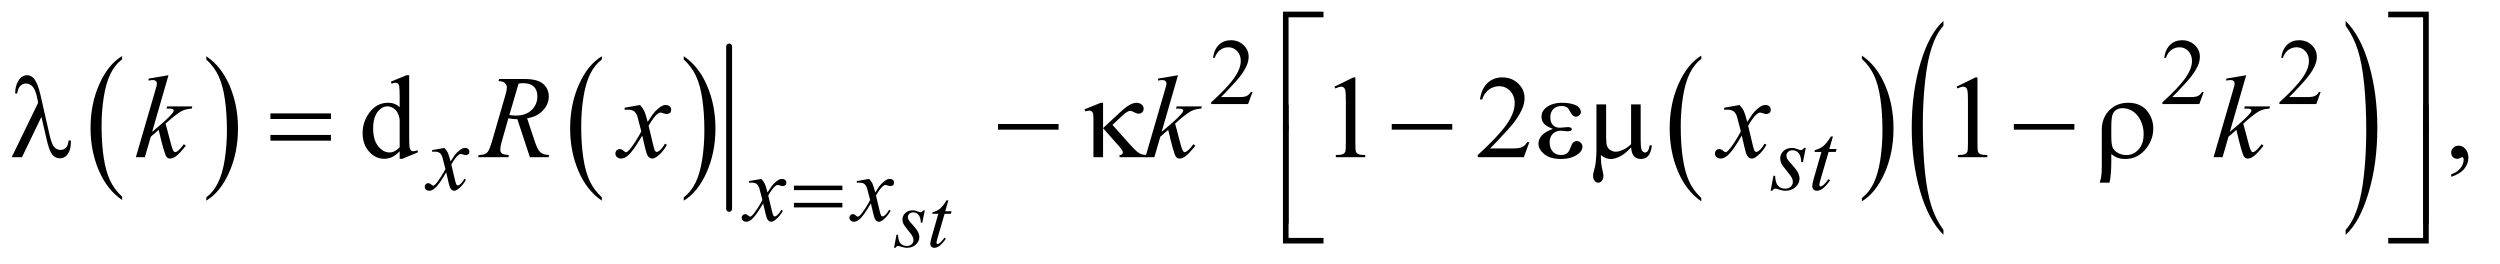 <?xml version="1.0" encoding="UTF-8"?>
<!DOCTYPE svg PUBLIC '-//W3C//DTD SVG 1.0//EN'
          'http://www.w3.org/TR/2001/REC-SVG-20010904/DTD/svg10.dtd'>
<svg stroke-dasharray="none" shape-rendering="auto" xmlns="http://www.w3.org/2000/svg" font-family="'Dialog'" text-rendering="auto" width="332" fill-opacity="1" color-interpolation="auto" color-rendering="auto" preserveAspectRatio="xMidYMid meet" font-size="12px" viewBox="0 0 332 35" fill="black" xmlns:xlink="http://www.w3.org/1999/xlink" stroke="black" image-rendering="auto" stroke-miterlimit="10" stroke-linecap="square" stroke-linejoin="miter" font-style="normal" stroke-width="1" height="35" stroke-dashoffset="0" font-weight="normal" stroke-opacity="1"
><!--Generated by the Batik Graphics2D SVG Generator--><defs id="genericDefs"
  /><g
  ><defs id="defs1"
    ><clipPath clipPathUnits="userSpaceOnUse" id="clipPath1"
      ><path d="M0.93 1.679 L211.328 1.679 L211.328 23.712 L0.93 23.712 L0.93 1.679 Z"
      /></clipPath
      ><clipPath clipPathUnits="userSpaceOnUse" id="clipPath2"
      ><path d="M29.707 53.645 L29.707 757.574 L6751.699 757.574 L6751.699 53.645 Z"
      /></clipPath
    ></defs
    ><g transform="scale(1.576,1.576) translate(-0.93,-1.679) matrix(0.031,0,0,0.031,0,0)"
    ><path d="M361.984 588.781 L361.984 597.797 Q321.359 570.516 298.719 517.703 Q276.078 464.891 276.078 402.125 Q276.078 336.828 299.891 283.188 Q323.703 229.531 361.984 206.438 L361.984 215.25 Q342.844 229.531 330.547 254.312 Q318.25 279.078 312.172 317.188 Q306.109 355.297 306.109 396.656 Q306.109 443.484 311.703 481.281 Q317.312 519.062 328.828 543.938 Q340.359 568.828 361.984 588.781 Z" stroke="none" clip-path="url(#clipPath2)"
    /></g
    ><g transform="matrix(0.049,0,0,0.049,-1.465,-2.646)"
    ><path d="M589 215.25 L589 206.438 Q629.625 233.516 652.266 286.328 Q674.906 339.125 674.906 401.906 Q674.906 467.203 651.094 520.953 Q627.281 574.703 589 597.797 L589 588.781 Q608.297 574.5 620.594 549.719 Q632.891 524.953 638.875 486.953 Q644.875 448.938 644.875 407.375 Q644.875 360.75 639.344 322.859 Q633.828 284.953 622.234 260.078 Q610.641 235.203 589 215.25 Z" stroke="none" clip-path="url(#clipPath2)"
    /></g
    ><g transform="matrix(0.049,0,0,0.049,-1.465,-2.646)"
    ><path d="M1660.984 588.781 L1660.984 597.797 Q1620.359 570.516 1597.719 517.703 Q1575.078 464.891 1575.078 402.125 Q1575.078 336.828 1598.891 283.188 Q1622.703 229.531 1660.984 206.438 L1660.984 215.25 Q1641.844 229.531 1629.547 254.312 Q1617.25 279.078 1611.172 317.188 Q1605.109 355.297 1605.109 396.656 Q1605.109 443.484 1610.703 481.281 Q1616.312 519.062 1627.828 543.938 Q1639.359 568.828 1660.984 588.781 Z" stroke="none" clip-path="url(#clipPath2)"
    /></g
    ><g transform="matrix(0.049,0,0,0.049,-1.465,-2.646)"
    ><path d="M1883 215.25 L1883 206.438 Q1923.625 233.516 1946.266 286.328 Q1968.906 339.125 1968.906 401.906 Q1968.906 467.203 1945.094 520.953 Q1921.281 574.703 1883 597.797 L1883 588.781 Q1902.297 574.5 1914.594 549.719 Q1926.891 524.953 1932.875 486.953 Q1938.875 448.938 1938.875 407.375 Q1938.875 360.75 1933.344 322.859 Q1927.828 284.953 1916.234 260.078 Q1904.641 235.203 1883 215.25 Z" stroke="none" clip-path="url(#clipPath2)"
    /></g
    ><g stroke-width="16" transform="matrix(0.049,0,0,0.049,-1.465,-2.646)" stroke-linejoin="round" stroke-linecap="round"
    ><line y2="620" fill="none" x1="2006" clip-path="url(#clipPath2)" x2="2006" y1="180"
    /></g
    ><g transform="matrix(0.049,0,0,0.049,-1.465,-2.646)"
    ><path d="M4640.75 590.547 L4640.75 599.672 Q4600.234 572.125 4577.641 518.828 Q4555.047 465.531 4555.047 402.156 Q4555.047 336.25 4578.797 282.109 Q4602.547 227.969 4640.75 204.656 L4640.75 213.562 Q4621.641 227.969 4609.375 252.984 Q4597.109 277.984 4591.062 316.453 Q4585.016 354.906 4585.016 396.656 Q4585.016 443.906 4590.594 482.062 Q4596.188 520.203 4607.672 545.312 Q4619.156 570.422 4640.75 590.547 Z" stroke="none" clip-path="url(#clipPath2)"
    /></g
    ><g transform="matrix(0.049,0,0,0.049,-1.465,-2.646)"
    ><path d="M5075.984 213.562 L5075.984 204.656 Q5116.516 232 5139.109 285.297 Q5161.703 338.594 5161.703 401.953 Q5161.703 467.859 5137.938 522.109 Q5114.188 576.359 5075.984 599.672 L5075.984 590.547 Q5095.234 576.141 5107.5 551.125 Q5119.781 526.125 5125.75 487.781 Q5131.734 449.422 5131.734 407.453 Q5131.734 360.422 5126.219 322.172 Q5120.703 283.906 5109.141 258.797 Q5097.578 233.688 5075.984 213.562 Z" stroke="none" clip-path="url(#clipPath2)"
    /></g
    ><g transform="matrix(0.049,0,0,0.049,-1.465,-2.646)"
    ><path d="M5297.031 677.109 L5297.031 690.484 Q5256.391 650.047 5233.734 571.812 Q5211.078 493.594 5211.078 400.594 Q5211.078 303.859 5234.891 224.391 Q5258.719 144.922 5297.031 110.703 L5297.031 123.766 Q5277.875 144.922 5265.578 181.625 Q5253.281 218.328 5247.203 274.781 Q5241.125 331.234 5241.125 392.5 Q5241.125 461.859 5246.734 517.859 Q5252.344 573.844 5263.859 610.703 Q5275.391 647.562 5297.031 677.109 Z" stroke="none" clip-path="url(#clipPath2)"
    /></g
    ><g transform="matrix(0.049,0,0,0.049,-1.465,-2.646)"
    ><path d="M6387.016 123.766 L6387.016 110.703 Q6427.641 150.828 6450.297 229.062 Q6472.953 307.281 6472.953 400.281 Q6472.953 497.016 6449.125 576.641 Q6425.312 656.266 6387.016 690.484 L6387.016 677.109 Q6406.312 655.953 6418.609 619.25 Q6430.922 582.547 6436.906 526.25 Q6442.906 469.953 6442.906 408.375 Q6442.906 339.312 6437.375 283.172 Q6431.859 227.031 6420.25 190.172 Q6408.656 153.312 6387.016 123.766 Z" stroke="none" clip-path="url(#clipPath2)"
    /></g
    ><g transform="matrix(0.049,0,0,0.049,-1.465,-2.646)"
    ><path d="M3424.375 303.375 L3412.5 336 L3312.5 336 L3312.5 331.375 Q3356.625 291.125 3374.625 265.625 Q3392.625 240.125 3392.625 219 Q3392.625 202.875 3382.75 192.5 Q3372.875 182.125 3359.125 182.125 Q3346.625 182.125 3336.688 189.438 Q3326.75 196.75 3322 210.875 L3317.375 210.875 Q3320.5 187.75 3333.438 175.375 Q3346.375 163 3365.75 163 Q3386.375 163 3400.188 176.25 Q3414 189.5 3414 207.5 Q3414 220.375 3408 233.25 Q3398.75 253.5 3378 276.125 Q3346.875 310.125 3339.125 317.125 L3383.375 317.125 Q3396.875 317.125 3402.312 316.125 Q3407.75 315.125 3412.125 312.062 Q3416.5 309 3419.75 303.375 L3424.375 303.375 ZM6002.375 303.375 L5990.5 336 L5890.5 336 L5890.5 331.375 Q5934.625 291.125 5952.625 265.625 Q5970.625 240.125 5970.625 219 Q5970.625 202.875 5960.75 192.5 Q5950.875 182.125 5937.125 182.125 Q5924.625 182.125 5914.688 189.438 Q5904.75 196.75 5900 210.875 L5895.375 210.875 Q5898.5 187.75 5911.438 175.375 Q5924.375 163 5943.75 163 Q5964.375 163 5978.188 176.25 Q5992 189.5 5992 207.5 Q5992 220.375 5986 233.25 Q5976.75 253.5 5956 276.125 Q5924.875 310.125 5917.125 317.125 L5961.375 317.125 Q5974.875 317.125 5980.312 316.125 Q5985.75 315.125 5990.125 312.062 Q5994.5 309 5997.75 303.375 L6002.375 303.375 ZM6319.375 303.375 L6307.5 336 L6207.5 336 L6207.5 331.375 Q6251.625 291.125 6269.625 265.625 Q6287.625 240.125 6287.625 219 Q6287.625 202.875 6277.75 192.5 Q6267.875 182.125 6254.125 182.125 Q6241.625 182.125 6231.688 189.438 Q6221.75 196.75 6217 210.875 L6212.375 210.875 Q6215.5 187.75 6228.438 175.375 Q6241.375 163 6260.75 163 Q6281.375 163 6295.188 176.25 Q6309 189.5 6309 207.5 Q6309 220.375 6303 233.25 Q6293.75 253.5 6273 276.125 Q6241.875 310.125 6234.125 317.125 L6278.375 317.125 Q6291.875 317.125 6297.312 316.125 Q6302.75 315.125 6307.125 312.062 Q6311.5 309 6314.75 303.375 L6319.375 303.375 Z" stroke="none" clip-path="url(#clipPath2)"
    /></g
    ><g transform="matrix(0.049,0,0,0.049,-1.465,-2.646)"
    ><path d="M1113.094 463.906 Q1102.625 474.844 1092.625 479.609 Q1082.625 484.375 1071.062 484.375 Q1047.625 484.375 1030.125 464.766 Q1012.625 445.156 1012.625 414.375 Q1012.625 383.594 1032 358.047 Q1051.375 332.5 1081.844 332.5 Q1100.75 332.5 1113.094 344.531 L1113.094 318.125 Q1113.094 293.594 1111.922 287.969 Q1110.75 282.344 1108.25 280.312 Q1105.75 278.281 1102 278.281 Q1097.938 278.281 1091.219 280.781 L1089.188 275.312 L1131.844 257.812 L1138.875 257.812 L1138.875 423.281 Q1138.875 448.438 1140.047 453.984 Q1141.219 459.531 1143.797 461.719 Q1146.375 463.906 1149.812 463.906 Q1154.031 463.906 1161.062 461.25 L1162.781 466.719 L1120.281 484.375 L1113.094 484.375 L1113.094 463.906 ZM1113.094 452.969 L1113.094 379.219 Q1112.156 368.594 1107.469 359.844 Q1102.781 351.094 1095.047 346.641 Q1087.312 342.188 1079.969 342.188 Q1066.219 342.188 1055.438 354.531 Q1041.219 370.781 1041.219 402.031 Q1041.219 433.594 1054.969 450.391 Q1068.719 467.188 1085.594 467.188 Q1099.812 467.188 1113.094 452.969 ZM3646.5 288.906 L3698.062 263.75 L3703.219 263.75 L3703.219 442.656 Q3703.219 460.469 3704.703 464.844 Q3706.188 469.219 3710.875 471.562 Q3715.562 473.906 3729.938 474.219 L3729.938 480 L3650.25 480 L3650.25 474.219 Q3665.25 473.906 3669.625 471.641 Q3674 469.375 3675.719 465.547 Q3677.438 461.719 3677.438 442.656 L3677.438 328.281 Q3677.438 305.156 3675.875 298.594 Q3674.781 293.594 3671.891 291.25 Q3669 288.906 3664.938 288.906 Q3659.156 288.906 3648.844 293.75 L3646.5 288.906 ZM4174.719 439.219 L4159.875 480 L4034.875 480 L4034.875 474.219 Q4090.031 423.906 4112.531 392.031 Q4135.031 360.156 4135.031 333.75 Q4135.031 313.594 4122.688 300.625 Q4110.344 287.656 4093.156 287.656 Q4077.531 287.656 4065.109 296.797 Q4052.688 305.938 4046.75 323.594 L4040.969 323.594 Q4044.875 294.688 4061.047 279.219 Q4077.219 263.75 4101.438 263.75 Q4127.219 263.75 4144.484 280.312 Q4161.75 296.875 4161.75 319.375 Q4161.75 335.469 4154.25 351.562 Q4142.688 376.875 4116.75 405.156 Q4077.844 447.656 4068.156 456.406 L4123.469 456.406 Q4140.344 456.406 4147.141 455.156 Q4153.938 453.906 4159.406 450.078 Q4164.875 446.25 4168.938 439.219 L4174.719 439.219 ZM5332.5 288.906 L5384.062 263.75 L5389.219 263.75 L5389.219 442.656 Q5389.219 460.469 5390.703 464.844 Q5392.188 469.219 5396.875 471.562 Q5401.562 473.906 5415.938 474.219 L5415.938 480 L5336.25 480 L5336.25 474.219 Q5351.25 473.906 5355.625 471.641 Q5360 469.375 5361.719 465.547 Q5363.438 461.719 5363.438 442.656 L5363.438 328.281 Q5363.438 305.156 5361.875 298.594 Q5360.781 293.594 5357.891 291.25 Q5355 288.906 5350.938 288.906 Q5345.156 288.906 5334.844 293.75 L5332.5 288.906 ZM6673.188 533.281 L6673.188 526.406 Q6689.281 521.094 6698.109 509.922 Q6706.938 498.75 6706.938 486.25 Q6706.938 483.281 6705.531 481.25 Q6704.438 479.844 6703.344 479.844 Q6701.625 479.844 6695.844 482.969 Q6693.031 484.375 6689.906 484.375 Q6682.25 484.375 6677.719 479.844 Q6673.188 475.312 6673.188 467.344 Q6673.188 459.688 6679.047 454.219 Q6684.906 448.75 6693.344 448.75 Q6703.656 448.75 6711.703 457.734 Q6719.75 466.719 6719.75 481.562 Q6719.75 497.656 6708.578 511.484 Q6697.406 525.312 6673.188 533.281 Z" stroke="none" clip-path="url(#clipPath2)"
    /></g
    ><g transform="matrix(0.049,0,0,0.049,-1.465,-2.646)"
    ><path d="M2536.266 624.016 L2529.594 657.594 L2525.547 657.594 Q2525 642.938 2519.312 636.266 Q2513.625 629.594 2505.203 629.594 Q2498.422 629.594 2494.422 633.312 Q2490.438 637.031 2490.438 642.281 Q2490.438 645.891 2492.016 649.172 Q2493.609 652.453 2498.969 658.359 Q2513.188 673.891 2517.344 681.766 Q2521.5 689.641 2521.5 696.641 Q2521.5 708.016 2512.031 716.828 Q2502.578 725.625 2488.141 725.625 Q2480.266 725.625 2469.984 721.906 Q2466.375 720.594 2464.406 720.594 Q2459.484 720.594 2456.969 725.625 L2452.922 725.625 L2459.594 690.188 L2463.641 690.188 Q2464.297 706.812 2470.531 713.703 Q2476.766 720.594 2487.594 720.594 Q2495.906 720.594 2500.766 715.953 Q2505.641 711.297 2505.641 704.516 Q2505.641 700.141 2503.891 696.422 Q2500.828 689.859 2491.031 678.266 Q2481.25 666.672 2478.453 660.875 Q2475.672 655.078 2475.672 649.281 Q2475.672 638.672 2483.375 631.344 Q2491.094 624.016 2503.234 624.016 Q2506.734 624.016 2509.578 624.562 Q2511.109 624.891 2516.734 627.031 Q2522.375 629.156 2524.234 629.156 Q2528.938 629.156 2532.109 624.016 L2536.266 624.016 ZM2600.188 596.891 L2591.656 626.641 L2608.828 626.641 L2606.969 633.531 L2589.906 633.531 L2571.094 698.062 Q2568.031 708.453 2568.031 711.516 Q2568.031 713.375 2568.906 714.359 Q2569.781 715.344 2570.984 715.344 Q2573.719 715.344 2578.203 711.516 Q2580.828 709.328 2589.906 698.062 L2593.516 700.797 Q2583.453 715.453 2574.484 721.469 Q2568.359 725.625 2562.125 725.625 Q2557.312 725.625 2554.25 722.625 Q2551.188 719.609 2551.188 714.906 Q2551.188 709 2554.688 696.859 L2572.953 633.531 L2556.438 633.531 L2557.531 629.266 Q2569.562 625.984 2577.547 619.484 Q2585.531 612.969 2595.375 596.891 L2600.188 596.891 Z" stroke="none" clip-path="url(#clipPath2)"
    /></g
    ><g transform="matrix(0.049,0,0,0.049,-1.465,-2.646)"
    ><path d="M1234.375 454.875 Q1240.5 461.375 1243.625 467.875 Q1245.875 472.375 1251 491.5 L1262 475 Q1266.375 469 1272.625 463.562 Q1278.875 458.125 1283.625 456.125 Q1286.625 454.875 1290.25 454.875 Q1295.625 454.875 1298.812 457.75 Q1302 460.625 1302 464.75 Q1302 469.5 1300.125 471.25 Q1296.625 474.375 1292.125 474.375 Q1289.5 474.375 1286.5 473.25 Q1280.625 471.25 1278.625 471.25 Q1275.625 471.25 1271.5 474.75 Q1263.75 481.25 1253 499.875 L1263.25 542.875 Q1265.625 552.75 1267.25 554.688 Q1268.875 556.625 1270.5 556.625 Q1273.125 556.625 1276.625 553.75 Q1283.5 548 1288.375 538.75 L1292.75 541 Q1284.875 555.75 1272.75 565.5 Q1265.875 571 1261.125 571 Q1254.125 571 1250 563.125 Q1247.375 558.25 1239.125 521.125 Q1219.625 555 1207.875 564.75 Q1200.25 571 1193.125 571 Q1188.125 571 1184 567.375 Q1181 564.625 1181 560 Q1181 555.875 1183.75 553.125 Q1186.5 550.375 1190.5 550.375 Q1194.5 550.375 1199 554.375 Q1202.25 557.25 1204 557.25 Q1205.5 557.25 1207.875 555.25 Q1213.75 550.5 1223.875 534.75 Q1234 519 1237.125 512 Q1229.375 481.625 1228.75 479.875 Q1225.875 471.75 1221.25 468.375 Q1216.625 465 1207.625 465 Q1204.75 465 1201 465.25 L1201 460.75 L1234.375 454.875 ZM4923.875 454.875 L4916.25 493.25 L4911.625 493.25 Q4911 476.5 4904.5 468.875 Q4898 461.25 4888.375 461.25 Q4880.625 461.25 4876.062 465.5 Q4871.5 469.75 4871.5 475.75 Q4871.5 479.875 4873.312 483.625 Q4875.125 487.375 4881.25 494.125 Q4897.5 511.875 4902.25 520.875 Q4907 529.875 4907 537.875 Q4907 550.875 4896.188 560.938 Q4885.375 571 4868.875 571 Q4859.875 571 4848.125 566.75 Q4844 565.25 4841.75 565.25 Q4836.125 565.25 4833.25 571 L4828.625 571 L4836.25 530.5 L4840.875 530.5 Q4841.625 549.5 4848.75 557.375 Q4855.875 565.25 4868.25 565.25 Q4877.75 565.25 4883.312 559.938 Q4888.875 554.625 4888.875 546.875 Q4888.875 541.875 4886.875 537.625 Q4883.375 530.125 4872.188 516.875 Q4861 503.625 4857.812 497 Q4854.625 490.375 4854.625 483.75 Q4854.625 471.625 4863.438 463.25 Q4872.25 454.875 4886.125 454.875 Q4890.125 454.875 4893.375 455.5 Q4895.125 455.875 4901.562 458.312 Q4908 460.75 4910.125 460.75 Q4915.5 460.75 4919.125 454.875 L4923.875 454.875 ZM4997.5 423.875 L4987.75 457.875 L5007.375 457.875 L5005.25 465.75 L4985.75 465.75 L4964.25 539.5 Q4960.75 551.375 4960.75 554.875 Q4960.75 557 4961.75 558.125 Q4962.75 559.25 4964.125 559.25 Q4967.25 559.25 4972.375 554.875 Q4975.375 552.375 4985.75 539.5 L4989.875 542.625 Q4978.375 559.375 4968.125 566.25 Q4961.125 571 4954 571 Q4948.5 571 4945 567.562 Q4941.5 564.125 4941.5 558.75 Q4941.5 552 4945.5 538.125 L4966.375 465.75 L4947.5 465.75 L4948.75 460.875 Q4962.5 457.125 4971.625 449.688 Q4980.75 442.25 4992 423.875 L4997.5 423.875 Z" stroke="none" clip-path="url(#clipPath2)"
    /></g
    ><g transform="matrix(0.049,0,0,0.049,-1.465,-2.646)"
    ><path d="M2093.375 538.875 Q2099.5 545.375 2102.625 551.875 Q2104.875 556.375 2110 575.5 L2121 559 Q2125.375 553 2131.625 547.562 Q2137.875 542.125 2142.625 540.125 Q2145.625 538.875 2149.25 538.875 Q2154.625 538.875 2157.812 541.75 Q2161 544.625 2161 548.75 Q2161 553.5 2159.125 555.25 Q2155.625 558.375 2151.125 558.375 Q2148.5 558.375 2145.5 557.25 Q2139.625 555.25 2137.625 555.25 Q2134.625 555.25 2130.5 558.75 Q2122.75 565.25 2112 583.875 L2122.25 626.875 Q2124.625 636.75 2126.25 638.688 Q2127.875 640.625 2129.5 640.625 Q2132.125 640.625 2135.625 637.75 Q2142.5 632 2147.375 622.75 L2151.75 625 Q2143.875 639.75 2131.75 649.5 Q2124.875 655 2120.125 655 Q2113.125 655 2109 647.125 Q2106.375 642.25 2098.125 605.125 Q2078.625 639 2066.875 648.75 Q2059.25 655 2052.125 655 Q2047.125 655 2043 651.375 Q2040 648.625 2040 644 Q2040 639.875 2042.75 637.125 Q2045.5 634.375 2049.5 634.375 Q2053.5 634.375 2058 638.375 Q2061.25 641.25 2063 641.25 Q2064.5 641.25 2066.875 639.25 Q2072.75 634.5 2082.875 618.75 Q2093 603 2096.125 596 Q2088.375 565.625 2087.75 563.875 Q2084.875 555.75 2080.25 552.375 Q2075.625 549 2066.625 549 Q2063.75 549 2060 549.25 L2060 544.75 L2093.375 538.875 ZM2385.375 538.875 Q2391.5 545.375 2394.625 551.875 Q2396.875 556.375 2402 575.5 L2413 559 Q2417.375 553 2423.625 547.562 Q2429.875 542.125 2434.625 540.125 Q2437.625 538.875 2441.25 538.875 Q2446.625 538.875 2449.812 541.75 Q2453 544.625 2453 548.75 Q2453 553.5 2451.125 555.25 Q2447.625 558.375 2443.125 558.375 Q2440.5 558.375 2437.5 557.25 Q2431.625 555.25 2429.625 555.25 Q2426.625 555.25 2422.5 558.75 Q2414.75 565.25 2404 583.875 L2414.25 626.875 Q2416.625 636.75 2418.25 638.688 Q2419.875 640.625 2421.5 640.625 Q2424.125 640.625 2427.625 637.75 Q2434.5 632 2439.375 622.75 L2443.75 625 Q2435.875 639.75 2423.75 649.5 Q2416.875 655 2412.125 655 Q2405.125 655 2401 647.125 Q2398.375 642.25 2390.125 605.125 Q2370.625 639 2358.875 648.75 Q2351.25 655 2344.125 655 Q2339.125 655 2335 651.375 Q2332 648.625 2332 644 Q2332 639.875 2334.75 637.125 Q2337.5 634.375 2341.5 634.375 Q2345.5 634.375 2350 638.375 Q2353.25 641.25 2355 641.25 Q2356.5 641.25 2358.875 639.25 Q2364.75 634.5 2374.875 618.75 Q2385 603 2388.125 596 Q2380.375 565.625 2379.75 563.875 Q2376.875 555.75 2372.25 552.375 Q2367.625 549 2358.625 549 Q2355.75 549 2352 549.25 L2352 544.75 L2385.375 538.875 Z" stroke="none" clip-path="url(#clipPath2)"
    /></g
    ><g transform="matrix(0.049,0,0,0.049,-1.465,-2.646)"
    ><path d="M486.562 257.812 L442.188 411.406 L460 396.25 Q489.219 371.562 497.969 359.688 Q500.781 355.781 500.781 353.75 Q500.781 352.344 499.844 351.094 Q498.906 349.844 496.172 349.062 Q493.438 348.281 486.562 348.281 L481.094 348.281 L482.812 342.344 L551.094 342.344 L549.531 348.281 Q537.812 348.906 529.297 351.953 Q520.781 355 512.812 360.938 Q497.031 372.656 492.031 377.188 L478.594 389.062 Q482.031 400.312 487.031 420.469 Q495.469 453.906 498.438 460.156 Q501.406 466.406 504.531 466.406 Q507.188 466.406 510.781 463.75 Q518.906 457.812 528.125 444.844 L533.594 448.75 Q516.562 470.156 507.5 476.953 Q498.438 483.75 490.938 483.75 Q484.375 483.75 480.781 478.594 Q474.531 469.375 460 405.938 L438.594 424.531 L422.5 480 L398.125 480 L450 301.719 L454.375 286.562 Q455.156 282.656 455.156 279.688 Q455.156 275.938 452.266 273.438 Q449.375 270.938 443.906 270.938 Q440.312 270.938 432.5 272.5 L432.5 267.031 L486.562 257.812 ZM1465.969 480 L1432.062 377.031 Q1420.188 377.188 1407.688 374.688 L1389.406 438.75 Q1385.812 451.25 1385.812 459.844 Q1385.812 466.406 1390.344 470.156 Q1393.781 472.969 1409.094 474.219 L1407.688 480 L1325.656 480 L1327.375 474.219 Q1338.938 473.75 1343 471.875 Q1349.406 469.219 1352.375 464.688 Q1357.375 457.344 1362.844 438.75 L1399.875 310.781 Q1403.625 297.969 1403.625 290.938 Q1403.625 283.75 1397.766 278.75 Q1391.906 273.75 1380.969 273.906 L1382.844 268.125 L1451.906 268.125 Q1486.594 268.125 1501.906 281.25 Q1517.219 294.375 1517.219 315.781 Q1517.219 336.25 1501.516 353.203 Q1485.812 370.156 1458.469 374.688 L1479.094 436.719 Q1486.594 459.531 1494.094 466.406 Q1501.594 473.281 1518.312 474.219 L1516.594 480 L1465.969 480 ZM1410.344 365.781 Q1420.344 367.188 1428.156 367.188 Q1455.031 367.188 1470.656 352.266 Q1486.281 337.344 1486.281 315.156 Q1486.281 297.812 1476.516 288.594 Q1466.75 279.375 1447.219 279.375 Q1442.219 279.375 1435.344 280.625 L1410.344 365.781 ZM1764.469 338.594 Q1772.125 346.719 1776.031 354.844 Q1778.844 360.469 1785.25 384.375 L1799 363.75 Q1804.469 356.25 1812.281 349.453 Q1820.094 342.656 1826.031 340.156 Q1829.781 338.594 1834.312 338.594 Q1841.031 338.594 1845.016 342.188 Q1849 345.781 1849 350.938 Q1849 356.875 1846.656 359.062 Q1842.281 362.969 1836.656 362.969 Q1833.375 362.969 1829.625 361.562 Q1822.281 359.062 1819.781 359.062 Q1816.031 359.062 1810.875 363.438 Q1801.188 371.562 1787.75 394.844 L1800.562 448.594 Q1803.531 460.938 1805.562 463.359 Q1807.594 465.781 1809.625 465.781 Q1812.906 465.781 1817.281 462.188 Q1825.875 455 1831.969 443.438 L1837.438 446.25 Q1827.594 464.688 1812.438 476.875 Q1803.844 483.75 1797.906 483.75 Q1789.156 483.75 1784 473.906 Q1780.719 467.812 1770.406 421.406 Q1746.031 463.75 1731.344 475.938 Q1721.812 483.75 1712.906 483.75 Q1706.656 483.75 1701.5 479.219 Q1697.75 475.781 1697.75 470 Q1697.75 464.844 1701.188 461.406 Q1704.625 457.969 1709.625 457.969 Q1714.625 457.969 1720.25 462.969 Q1724.312 466.562 1726.5 466.562 Q1728.375 466.562 1731.344 464.062 Q1738.688 458.125 1751.344 438.438 Q1764 418.75 1767.906 410 Q1758.219 372.031 1757.438 369.844 Q1753.844 359.688 1748.062 355.469 Q1742.281 351.25 1731.031 351.25 Q1727.438 351.25 1722.75 351.562 L1722.75 345.938 L1764.469 338.594 ZM3222.562 257.812 L3178.188 411.406 L3196 396.25 Q3225.219 371.562 3233.969 359.688 Q3236.781 355.781 3236.781 353.75 Q3236.781 352.344 3235.844 351.094 Q3234.906 349.844 3232.172 349.062 Q3229.438 348.281 3222.562 348.281 L3217.094 348.281 L3218.812 342.344 L3287.094 342.344 L3285.531 348.281 Q3273.812 348.906 3265.297 351.953 Q3256.781 355 3248.812 360.938 Q3233.031 372.656 3228.031 377.188 L3214.594 389.062 Q3218.031 400.312 3223.031 420.469 Q3231.469 453.906 3234.438 460.156 Q3237.406 466.406 3240.531 466.406 Q3243.188 466.406 3246.781 463.75 Q3254.906 457.812 3264.125 444.844 L3269.594 448.75 Q3252.562 470.156 3243.5 476.953 Q3234.438 483.75 3226.938 483.75 Q3220.375 483.75 3216.781 478.594 Q3210.531 469.375 3196 405.938 L3174.594 424.531 L3158.5 480 L3134.125 480 L3186 301.719 L3190.375 286.562 Q3191.156 282.656 3191.156 279.688 Q3191.156 275.938 3188.266 273.438 Q3185.375 270.938 3179.906 270.938 Q3176.312 270.938 3168.5 272.5 L3168.5 267.031 L3222.562 257.812 ZM4744.469 338.594 Q4752.125 346.719 4756.031 354.844 Q4758.844 360.469 4765.25 384.375 L4779 363.75 Q4784.469 356.25 4792.281 349.453 Q4800.094 342.656 4806.031 340.156 Q4809.781 338.594 4814.312 338.594 Q4821.031 338.594 4825.016 342.188 Q4829 345.781 4829 350.938 Q4829 356.875 4826.656 359.062 Q4822.281 362.969 4816.656 362.969 Q4813.375 362.969 4809.625 361.562 Q4802.281 359.062 4799.781 359.062 Q4796.031 359.062 4790.875 363.438 Q4781.188 371.562 4767.75 394.844 L4780.562 448.594 Q4783.531 460.938 4785.562 463.359 Q4787.594 465.781 4789.625 465.781 Q4792.906 465.781 4797.281 462.188 Q4805.875 455 4811.969 443.438 L4817.438 446.25 Q4807.594 464.688 4792.438 476.875 Q4783.844 483.75 4777.906 483.75 Q4769.156 483.75 4764 473.906 Q4760.719 467.812 4750.406 421.406 Q4726.031 463.75 4711.344 475.938 Q4701.812 483.75 4692.906 483.75 Q4686.656 483.75 4681.5 479.219 Q4677.75 475.781 4677.75 470 Q4677.75 464.844 4681.188 461.406 Q4684.625 457.969 4689.625 457.969 Q4694.625 457.969 4700.25 462.969 Q4704.312 466.562 4706.5 466.562 Q4708.375 466.562 4711.344 464.062 Q4718.688 458.125 4731.344 438.438 Q4744 418.75 4747.906 410 Q4738.219 372.031 4737.438 369.844 Q4733.844 359.688 4728.062 355.469 Q4722.281 351.25 4711.031 351.25 Q4707.438 351.25 4702.75 351.562 L4702.75 345.938 L4744.469 338.594 ZM6117.562 257.812 L6073.188 411.406 L6091 396.25 Q6120.219 371.562 6128.969 359.688 Q6131.781 355.781 6131.781 353.75 Q6131.781 352.344 6130.844 351.094 Q6129.906 349.844 6127.172 349.062 Q6124.438 348.281 6117.562 348.281 L6112.094 348.281 L6113.812 342.344 L6182.094 342.344 L6180.531 348.281 Q6168.812 348.906 6160.297 351.953 Q6151.781 355 6143.812 360.938 Q6128.031 372.656 6123.031 377.188 L6109.594 389.062 Q6113.031 400.312 6118.031 420.469 Q6126.469 453.906 6129.438 460.156 Q6132.406 466.406 6135.531 466.406 Q6138.188 466.406 6141.781 463.75 Q6149.906 457.812 6159.125 444.844 L6164.594 448.75 Q6147.562 470.156 6138.5 476.953 Q6129.438 483.75 6121.938 483.75 Q6115.375 483.75 6111.781 478.594 Q6105.531 469.375 6091 405.938 L6069.594 424.531 L6053.5 480 L6029.125 480 L6081 301.719 L6085.375 286.562 Q6086.156 282.656 6086.156 279.688 Q6086.156 275.938 6083.266 273.438 Q6080.375 270.938 6074.906 270.938 Q6071.312 270.938 6063.5 272.5 L6063.5 267.031 L6117.562 257.812 Z" stroke="none" clip-path="url(#clipPath2)"
    /></g
    ><g transform="matrix(0.049,0,0,0.049,-1.465,-2.646)"
    ><path d="M2181.625 557.125 L2312.875 557.125 L2312.875 569.25 L2181.625 569.25 L2181.625 557.125 ZM2181.625 603.75 L2312.875 603.75 L2312.875 616.125 L2181.625 616.125 L2181.625 603.75 Z" stroke="none" clip-path="url(#clipPath2)"
    /></g
    ><g transform="matrix(0.049,0,0,0.049,-1.465,-2.646)"
    ><path d="M3522.156 407.938 L3507 407.938 L3507 85.594 L3616.844 85.594 L3616.844 100.906 L3522.156 100.906 L3522.156 407.938 ZM6502.469 85.594 L6612.312 85.594 L6612.312 407.938 L6597 407.938 L6597 100.906 L6502.469 100.906 L6502.469 85.594 Z" stroke="none" clip-path="url(#clipPath2)"
    /></g
    ><g transform="matrix(0.049,0,0,0.049,-1.465,-2.646)"
    ><path d="M142.125 370.781 L89.469 480 L61.656 480 L133.219 332.656 L130.562 318.906 Q125.875 296.406 117.984 288.359 Q110.094 280.312 100.406 280.312 Q91.656 280.312 85.094 286.719 Q78.531 293.125 76.5 307.5 L70.875 307.5 Q71.344 283.125 82.906 268.438 Q91.188 257.812 103.062 257.812 Q113.531 257.812 121.031 266.094 Q132.281 278.75 139.469 310.781 L164.469 420.781 Q170.094 445.469 177.281 452.812 Q184.312 460.312 193.844 460.312 Q202.906 460.312 208.766 454.219 Q214.625 448.125 215.719 434.688 L221.812 434.688 Q221.969 438.75 221.969 440.781 Q221.969 461.25 211.812 473.75 Q204.156 483.125 191.812 483.125 Q180.875 483.125 172.281 473.906 Q163.688 464.688 156.188 431.562 L142.125 370.781 ZM762.781 361.406 L926.844 361.406 L926.844 376.562 L762.781 376.562 L762.781 361.406 ZM762.781 419.688 L926.844 419.688 L926.844 435.156 L762.781 435.156 L762.781 419.688 ZM2734.781 390 L2898.844 390 L2898.844 405.469 L2734.781 405.469 L2734.781 390 ZM3019.438 332.656 L3019.438 401.25 L3063.656 360.156 Q3080.844 344.062 3091.234 338.359 Q3101.625 332.656 3109.906 332.656 Q3118.656 332.656 3124.047 337.422 Q3129.438 342.188 3129.438 348.438 Q3129.438 354.531 3125.531 358.281 Q3121.625 362.031 3115.219 362.031 Q3110.844 362.031 3105.688 359.219 Q3096.625 354.375 3093.656 354.375 Q3085.375 354.375 3071.156 367.812 L3044.906 392.5 L3091.625 444.688 Q3104.438 459.062 3110.922 464.453 Q3117.406 469.844 3123.5 472.031 Q3127.562 473.438 3140.062 474.219 L3140.062 480 L3064.125 480 L3064.125 474.219 Q3068.969 473.75 3070.688 472.188 Q3073.031 469.688 3073.031 466.875 Q3073.031 462.188 3065.219 453.281 L3019.438 401.25 L3019.438 480 L2993.344 480 L2993.344 374.219 Q2993.344 362.969 2991.469 359.531 Q2988.031 353.75 2982.25 353.75 Q2978.344 353.75 2971.312 355.938 L2969.281 350.312 L3013.031 332.656 L3019.438 332.656 ZM3801.781 390 L3965.844 390 L3965.844 405.469 L3801.781 405.469 L3801.781 390 ZM4238.625 403.281 Q4220.188 396.406 4213.938 388.594 Q4207.688 380.781 4207.688 370 Q4207.688 355.469 4219.875 345.781 Q4236.438 332.5 4263.469 332.5 Q4279.562 332.5 4292.375 336.25 Q4305.188 340 4309.797 346.016 Q4314.406 352.031 4314.406 357.344 Q4314.406 362.188 4310.344 366.172 Q4306.281 370.156 4300.969 370.156 Q4292.375 370.156 4286.672 358.984 Q4280.969 347.812 4277.219 345.312 Q4271.125 341.25 4262.219 341.25 Q4248.156 341.25 4239.875 349.453 Q4231.594 357.656 4231.594 371.719 Q4231.594 385.469 4238.469 392.812 Q4245.344 400.156 4257.375 400.156 Q4261.438 400.156 4266.281 399.531 Q4273.938 398.438 4278.312 398.438 Q4285.031 398.438 4287.453 400.156 Q4289.875 401.875 4289.875 404.219 Q4289.875 406.562 4287.844 407.812 Q4285.031 409.844 4278 409.844 Q4276.438 409.844 4272.844 409.375 Q4264.719 408.281 4259.562 408.281 Q4246.438 408.281 4238.078 416.875 Q4229.719 425.469 4229.719 439.531 Q4229.719 455.938 4238.391 465.078 Q4247.062 474.219 4260.812 474.219 Q4271.906 474.219 4278.938 467.5 Q4283 463.594 4287.531 451.25 Q4290.5 443.125 4292.375 441.25 Q4297.375 436.25 4303 436.25 Q4309.562 436.25 4314.094 440.781 Q4318.625 445.312 4318.625 452.031 Q4318.625 462.812 4306.281 471.875 Q4288.312 484.844 4260.5 484.844 Q4231.125 484.844 4215.266 471.875 Q4199.406 458.906 4199.406 443.125 Q4199.406 431.875 4207.922 421.719 Q4216.438 411.562 4238.625 403.281 ZM4476.438 336.875 L4476.438 431.094 Q4476.438 449.844 4478.156 457.344 Q4479.562 462.656 4482.375 465 Q4485.188 467.344 4488.312 467.344 Q4492.219 467.344 4495.578 463.438 Q4498.938 459.531 4500.5 447.969 L4506.906 447.969 Q4504.25 468.906 4496.594 476.875 Q4488.938 484.844 4477.219 484.844 Q4465.656 484.844 4458.781 477.812 Q4451.906 470.781 4450.5 453.438 Q4434.562 471.094 4420.266 478.047 Q4405.969 485 4395.5 485 Q4388.469 485 4381.75 482.266 Q4375.031 479.531 4368.625 474.219 Q4368.312 496.875 4372.531 513.75 Q4375.5 525.781 4375.5 530.625 Q4375.5 539.062 4371.203 544.062 Q4366.906 549.062 4361.438 549.062 Q4355.812 549.062 4352.219 544.688 Q4347.375 538.75 4347.375 529.844 Q4347.375 525.469 4349.25 518.906 Q4353.625 504.219 4354.719 493.281 Q4356.594 474.531 4356.594 461.406 L4356.594 336.875 L4382.844 336.875 L4382.844 427.031 Q4382.844 442.969 4385.5 450 Q4388.156 457.031 4395.031 461.094 Q4401.906 465.156 4408.781 465.156 Q4416.906 465.156 4428 460.312 Q4439.094 455.469 4450.5 444.688 L4450.5 336.875 L4476.438 336.875 ZM5487.781 390 L5651.844 390 L5651.844 405.469 L5487.781 405.469 L5487.781 390 ZM5751.969 471.406 L5751.969 489.688 Q5751.969 528.281 5747.125 549.062 L5720.406 549.062 Q5723.688 539.062 5724.625 532.812 Q5726.188 522.188 5726.188 506.094 L5726.188 405.938 Q5726.188 373.594 5746.5 352.969 Q5766.812 332.5 5797.75 332.5 Q5833.062 332.5 5851.5 357.812 Q5865.719 377.5 5865.719 402.344 Q5865.719 430.312 5848.375 453.906 Q5825.406 484.844 5790.25 484.844 Q5777.594 484.844 5767.281 481.094 Q5760.406 478.438 5751.969 471.406 ZM5751.969 424.219 Q5751.969 445.625 5755.797 454.062 Q5759.625 462.5 5769.781 468.359 Q5779.938 474.219 5792.906 474.219 Q5812.438 474.219 5826.031 458.906 Q5839.625 443.594 5839.625 417.188 Q5839.625 397.344 5831.266 380.391 Q5822.906 363.438 5809.938 355.312 Q5796.969 347.188 5782.594 347.188 Q5764.625 347.188 5756.812 361.094 Q5751.969 369.375 5751.969 397.812 L5751.969 424.219 Z" stroke="none" clip-path="url(#clipPath2)"
    /></g
    ><g transform="matrix(0.049,0,0,0.049,-1.465,-2.646)"
    ><path d="M3522.156 659.938 L3507 659.938 L3507 337.594 L3522.156 337.594 L3522.156 659.938 ZM6597.156 337.594 L6612.312 337.594 L6612.312 659.938 L6597.156 659.938 L6597.156 337.594 Z" stroke="none" clip-path="url(#clipPath2)"
    /></g
    ><g transform="matrix(0.049,0,0,0.049,-1.465,-2.646)"
    ><path d="M3616.844 713.938 L3507 713.938 L3507 391.594 L3522.156 391.594 L3522.156 698.781 L3616.844 698.781 L3616.844 713.938 ZM6597 391.594 L6612.312 391.594 L6612.312 713.938 L6502.469 713.938 L6502.469 698.781 L6597 698.781 L6597 391.594 Z" stroke="none" clip-path="url(#clipPath2)"
    /></g
  ></g
></svg
>
